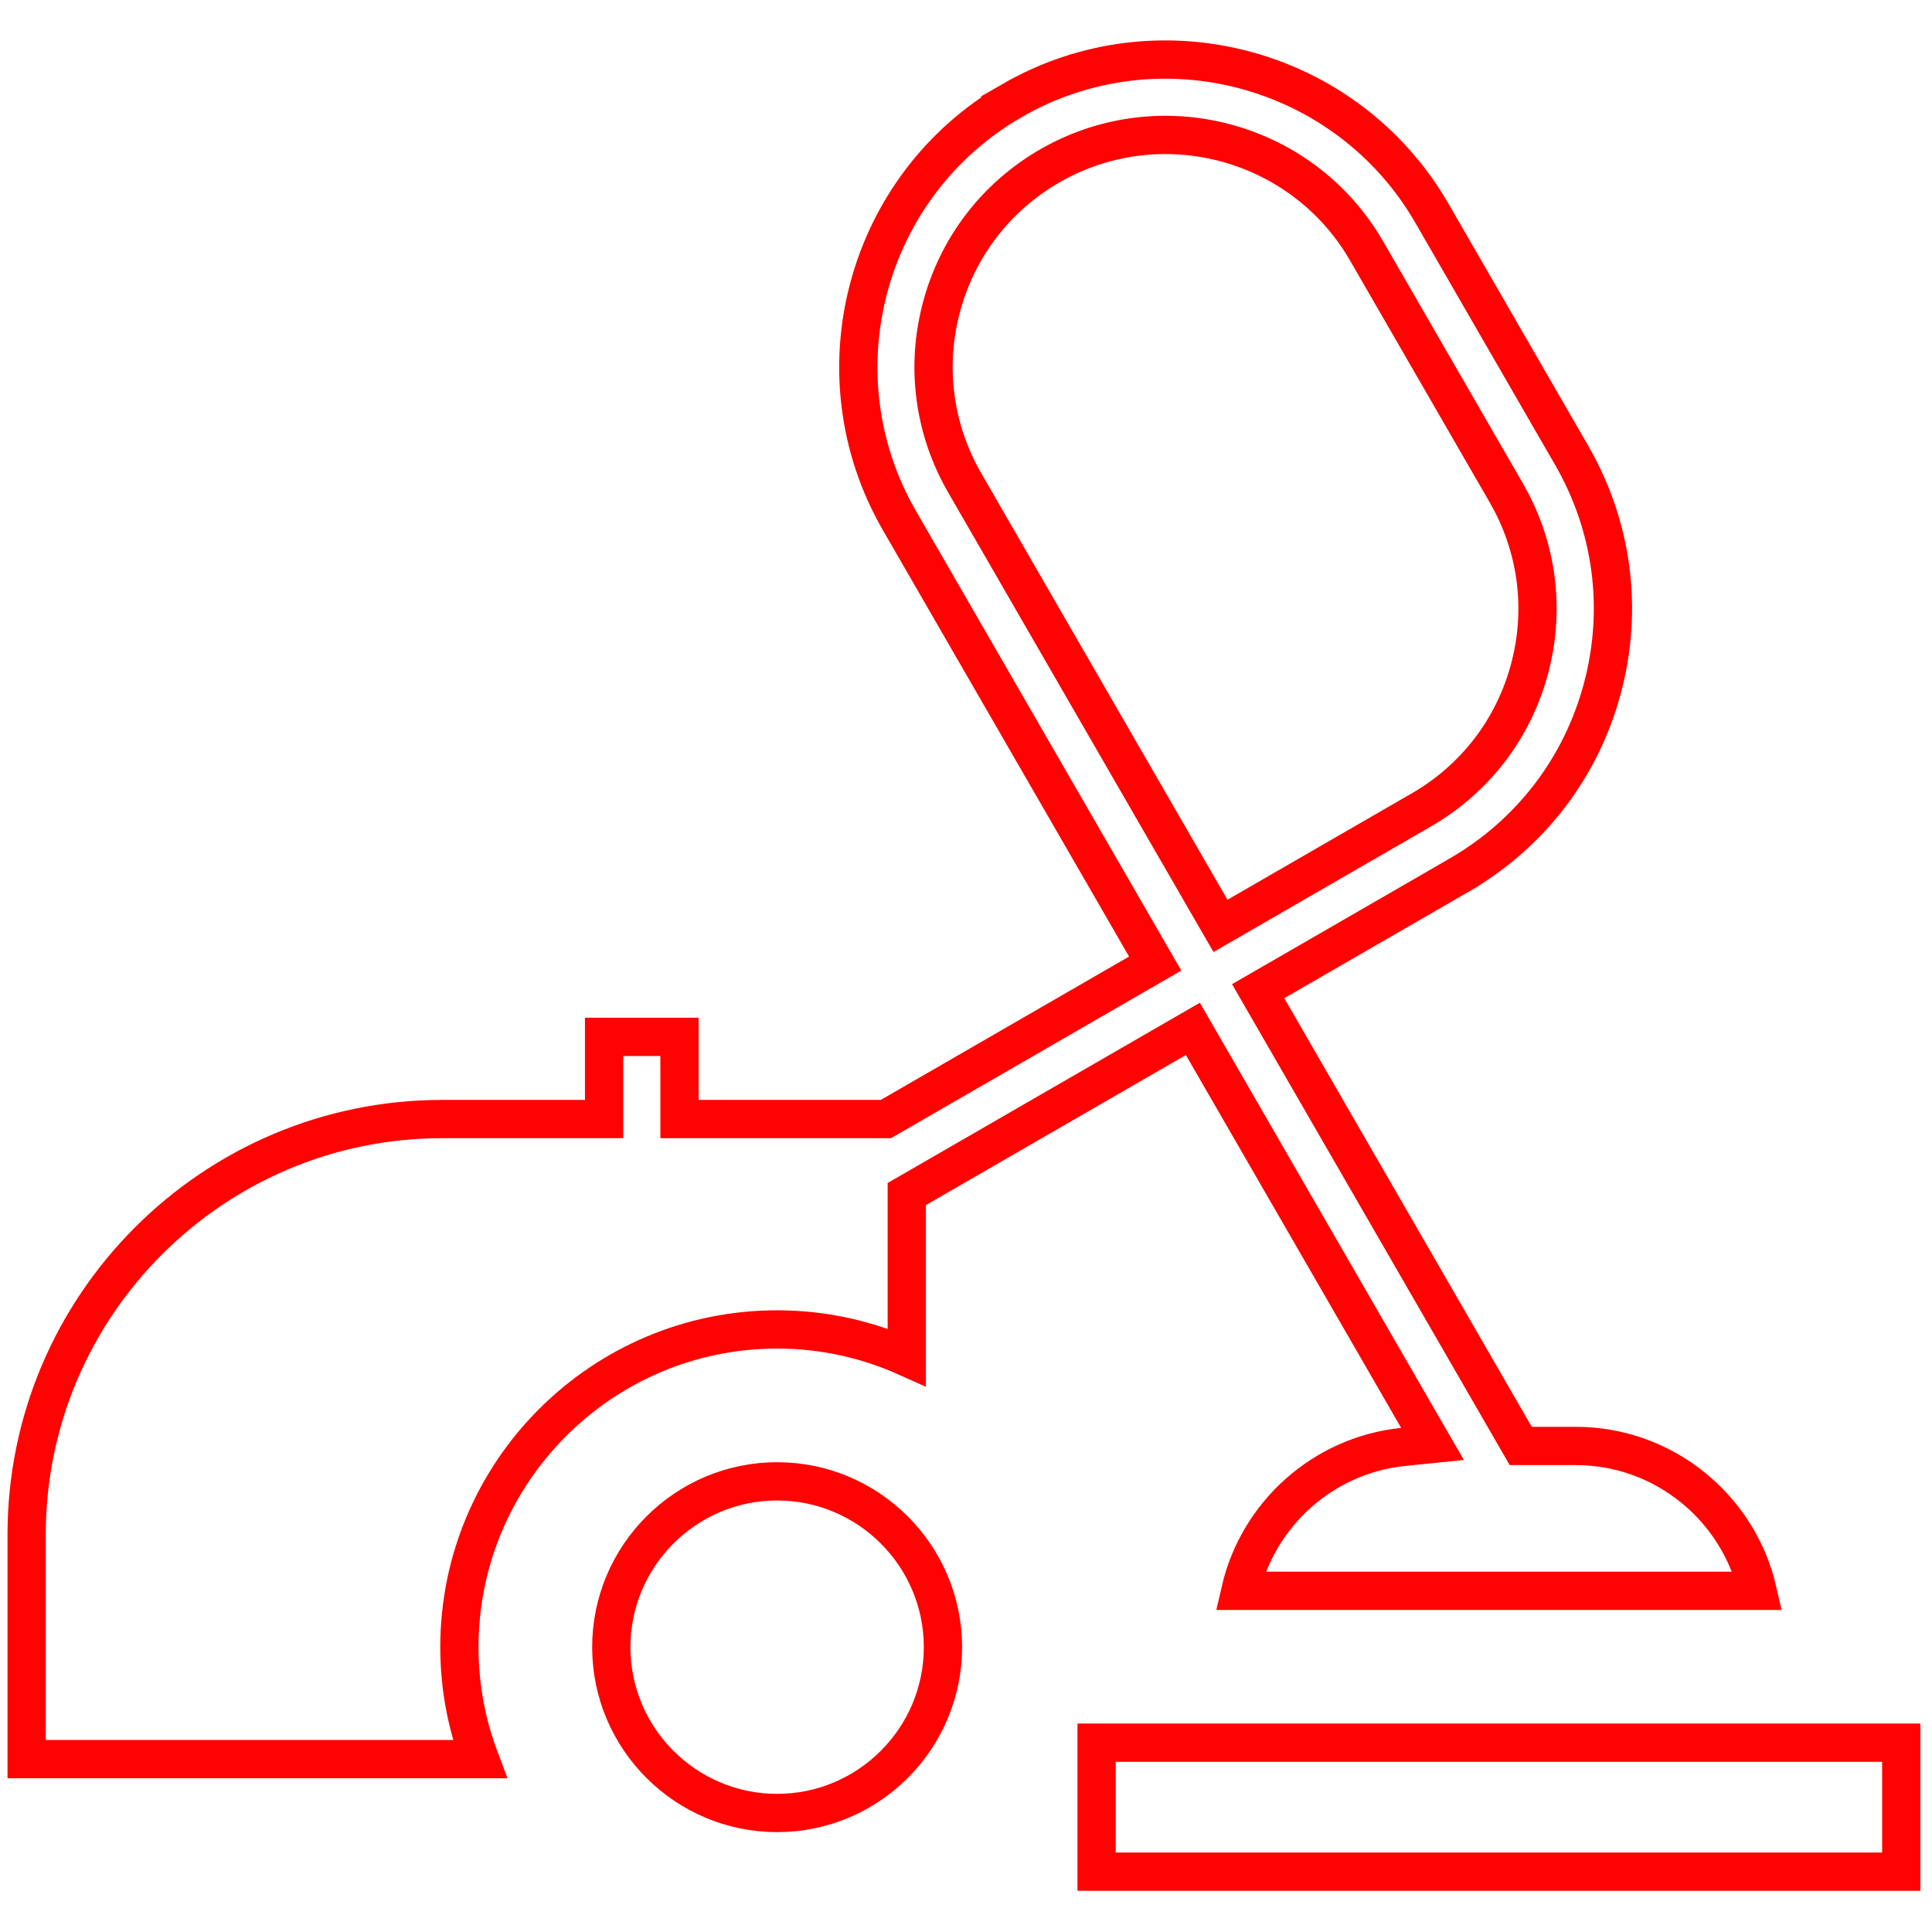 <svg width="101" height="101" viewBox="0 0 101 101" fill="none" xmlns="http://www.w3.org/2000/svg">
<path d="M52.901 5.262C60.575 0.833 70.425 3.472 74.855 11.145L82.16 23.798C84.307 27.517 84.877 31.845 83.766 35.993C82.654 40.141 79.996 43.603 76.277 45.751V45.752L66.64 51.316L65.773 51.816L66.273 52.682L79.211 75.091L79.5 75.591H82.373C87 75.591 90.886 78.832 91.882 83.163H64.842C65.765 79.148 69.172 76.069 73.351 75.642L74.888 75.485L74.115 74.147L62.86 54.653L62.36 53.787L61.494 54.287L47.904 62.133L47.404 62.421V70.952C45.334 70.021 43.04 69.499 40.626 69.499C31.466 69.499 24.016 76.95 24.016 86.11C24.016 88.168 24.395 90.141 25.084 91.962H1.393V80.225C1.393 68.247 11.139 58.501 23.117 58.501H31.58V54.204H35.522V58.501H46.312L46.545 58.367L59.523 50.873L60.39 50.373L59.89 49.507L47.02 27.215C42.59 19.542 45.229 9.693 52.902 5.263L52.901 5.262ZM60.919 7.053C58.862 7.053 56.778 7.577 54.873 8.676C52.069 10.295 50.06 12.913 49.222 16.041C48.383 19.168 48.815 22.441 50.434 25.245L63.304 47.538L63.804 48.403L64.669 47.903L74.308 42.338C77.112 40.719 79.121 38.101 79.959 34.973C80.745 32.041 80.415 28.982 79.037 26.3L78.747 25.77L71.441 13.116C69.196 9.227 65.109 7.053 60.919 7.053Z" stroke="#FF0201" stroke-width="2"/>
<path d="M99.393 91.103V97.846H57.328V91.103H99.393Z" stroke="#FF0201" stroke-width="2"/>
<path d="M40.626 77.441C45.405 77.441 49.295 81.331 49.295 86.11C49.295 90.889 45.405 94.779 40.626 94.779C35.847 94.779 31.957 90.889 31.957 86.11C31.957 81.331 35.847 77.441 40.626 77.441Z" stroke="#FF0201" stroke-width="2"/>
</svg>

